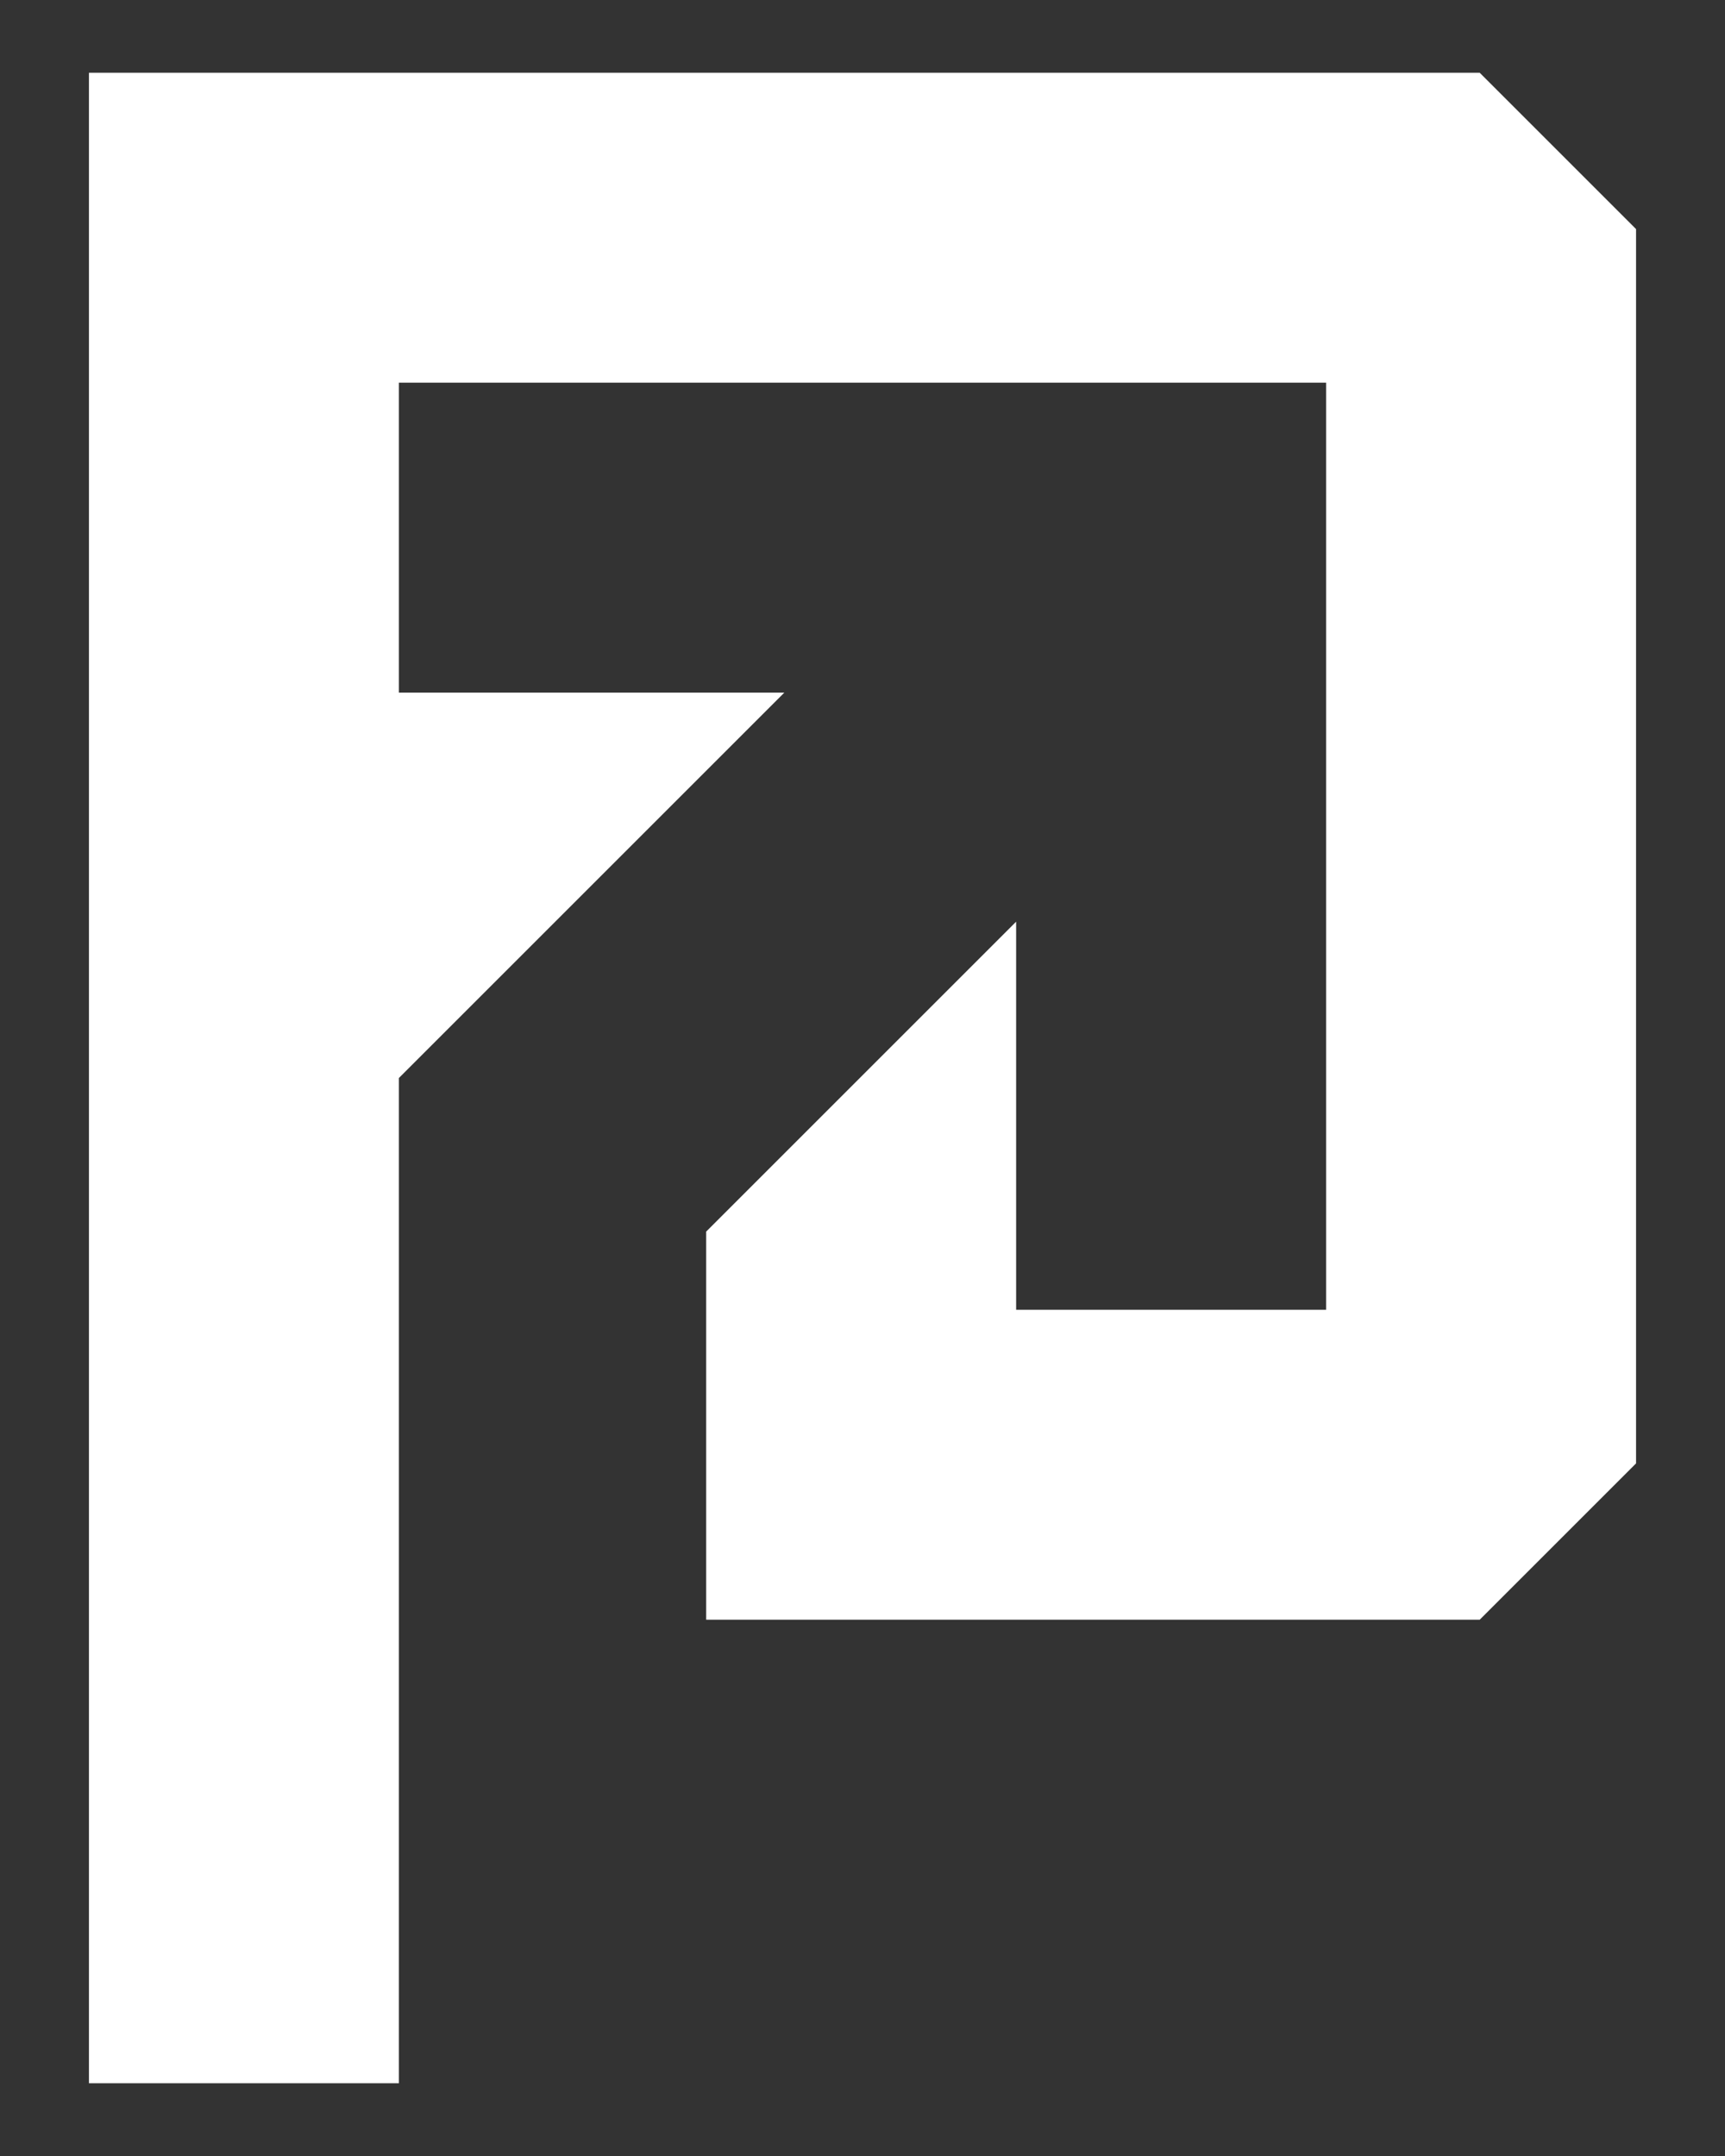 <svg width="64" height="80" viewBox="0 0 64 80" fill="none" xmlns="http://www.w3.org/2000/svg">
<rect x="0" y="0" width="64" height="80" fill="#333333" stroke="none"/>
<path d="M54.9 2.7H3.3V77.3H14.8V40L29.1 25.7H14.8V14.2H49.2V48.6H37.7V34.2L26.2 45.7V60.1H54.9L60.7 54.3V8.5L54.9 2.7Z" fill="white"/>
</svg>
